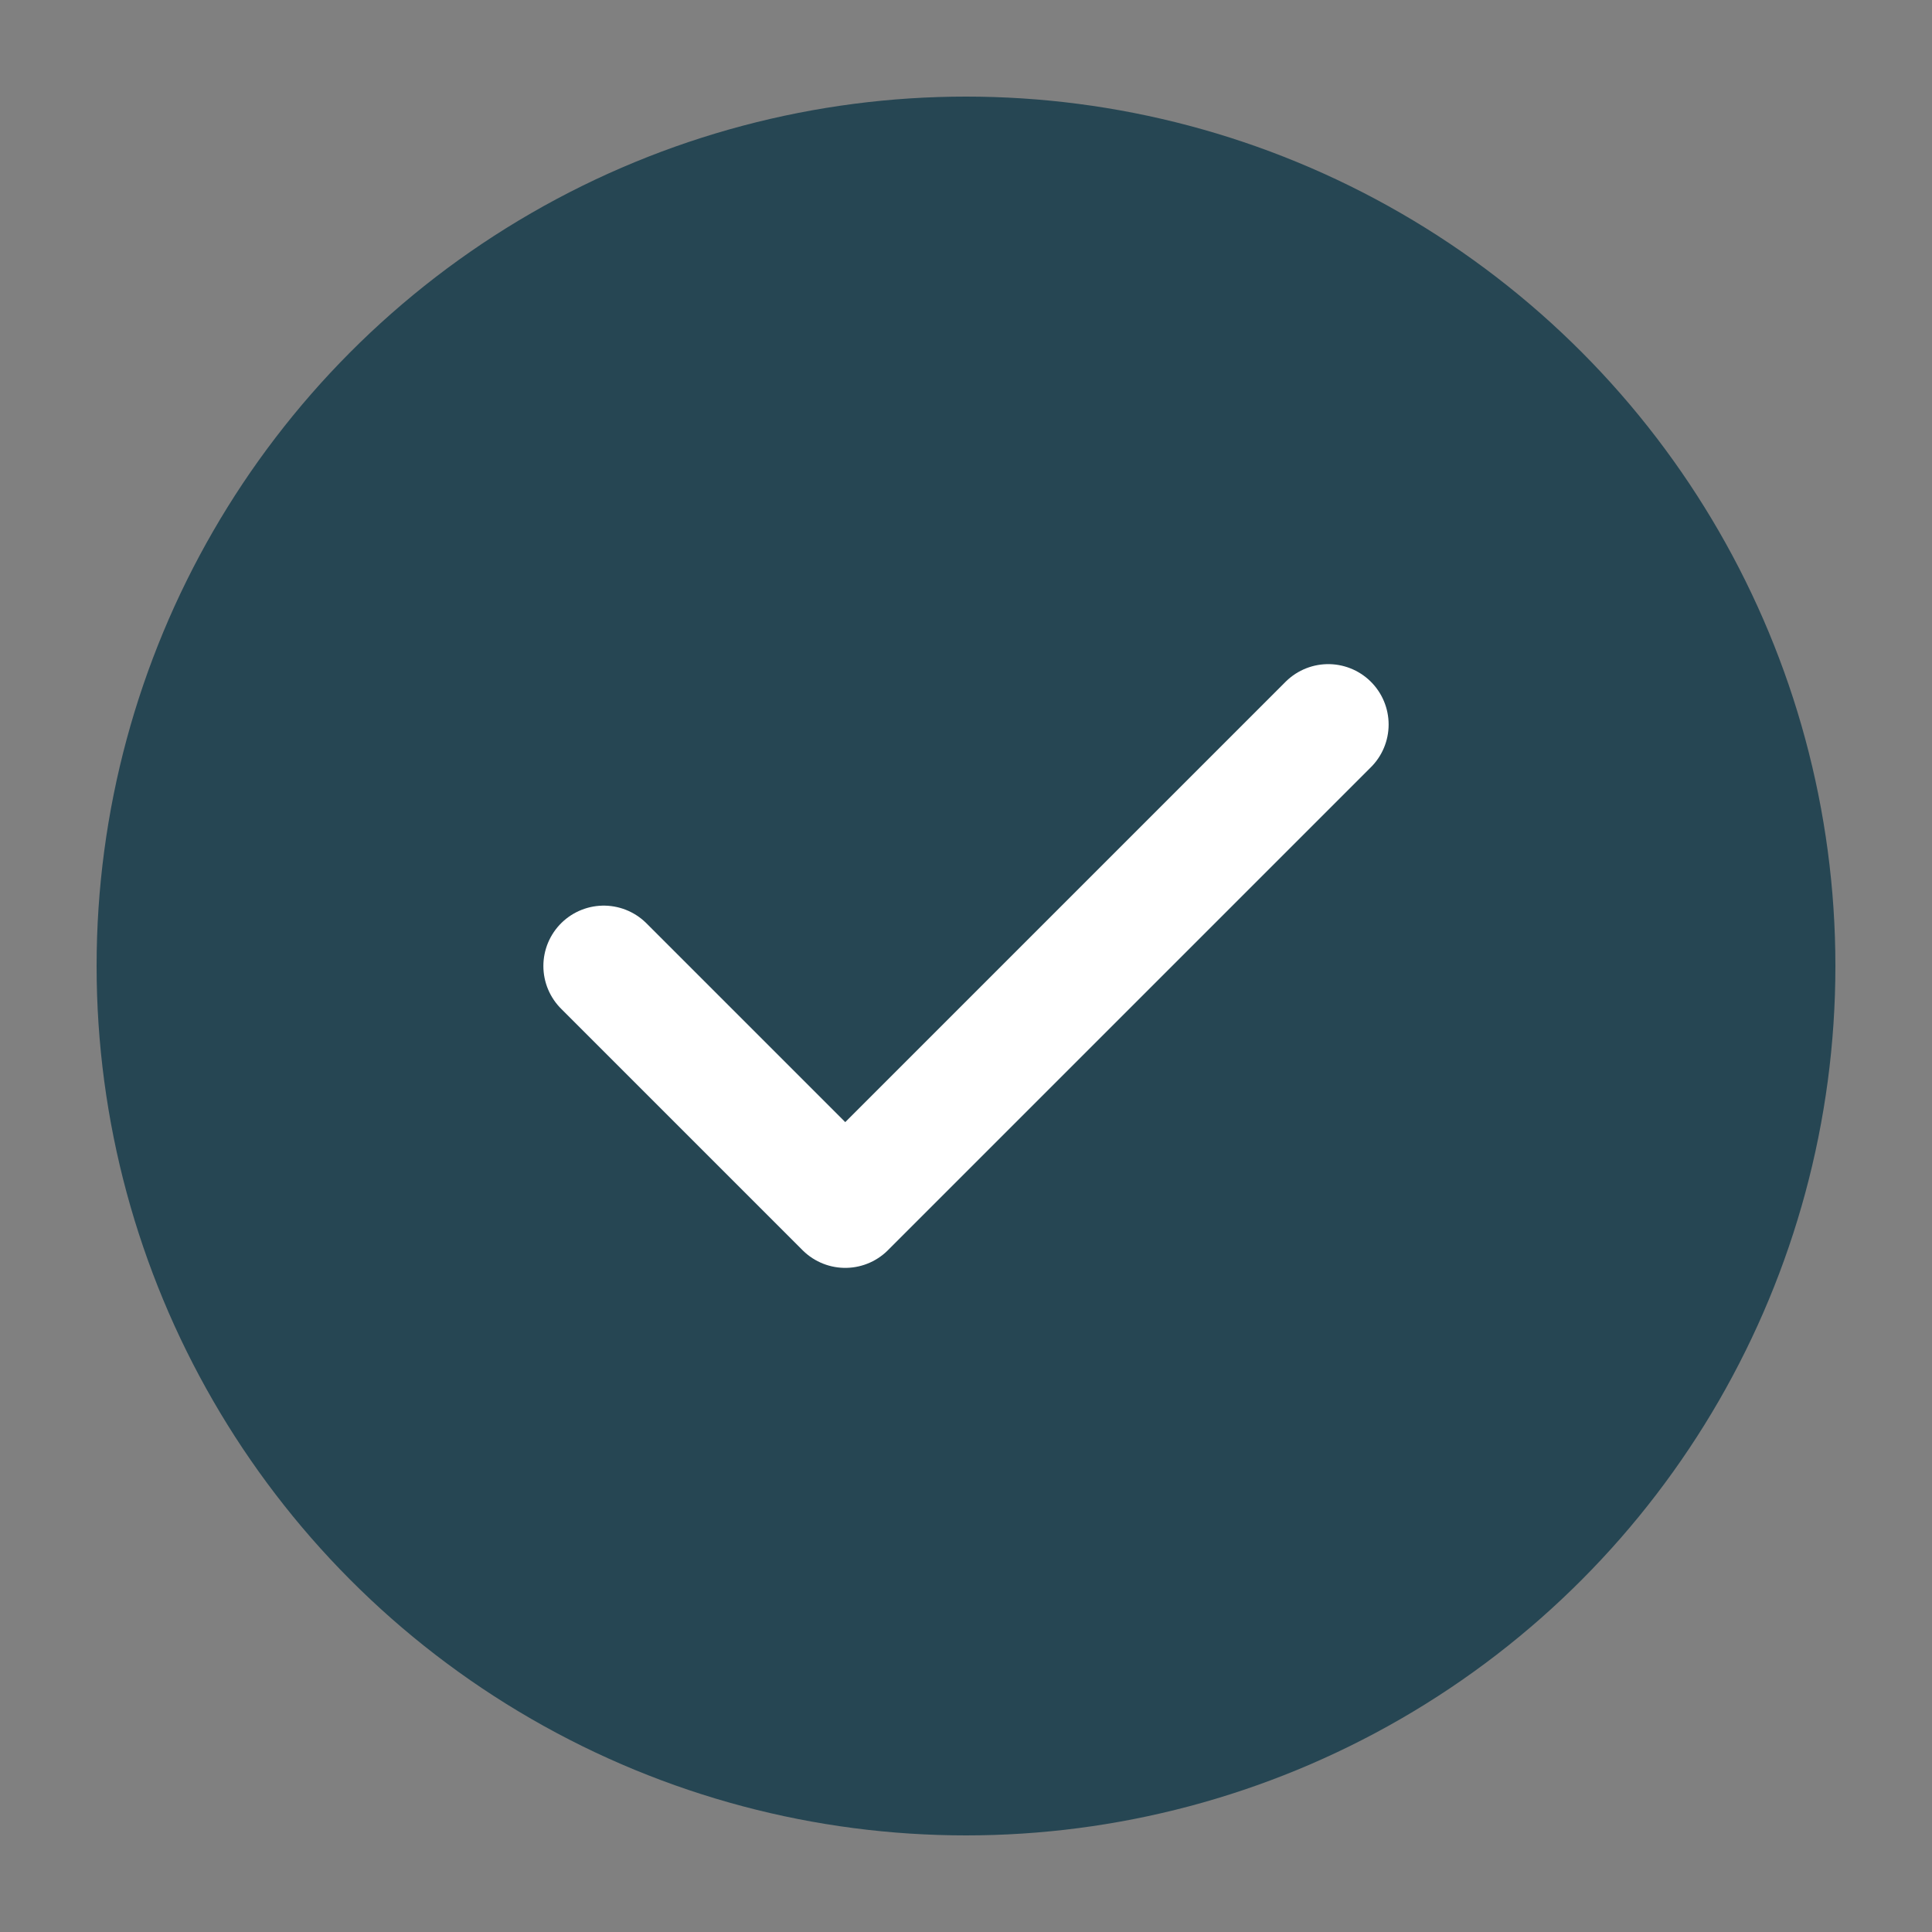 <svg xmlns="http://www.w3.org/2000/svg" width="80" height="80" viewBox="0 0 80 80">
  <rect x="0" y="0" width="80" height="80" fill="#808080" stroke="none"/>
  <circle cx="40" cy="40" r="36" fill="#264653" />
  <path d="M25 40 L35 50 L55 30" stroke="white" stroke-width="5" fill="none" stroke-linecap="round" stroke-linejoin="round" />
</svg>